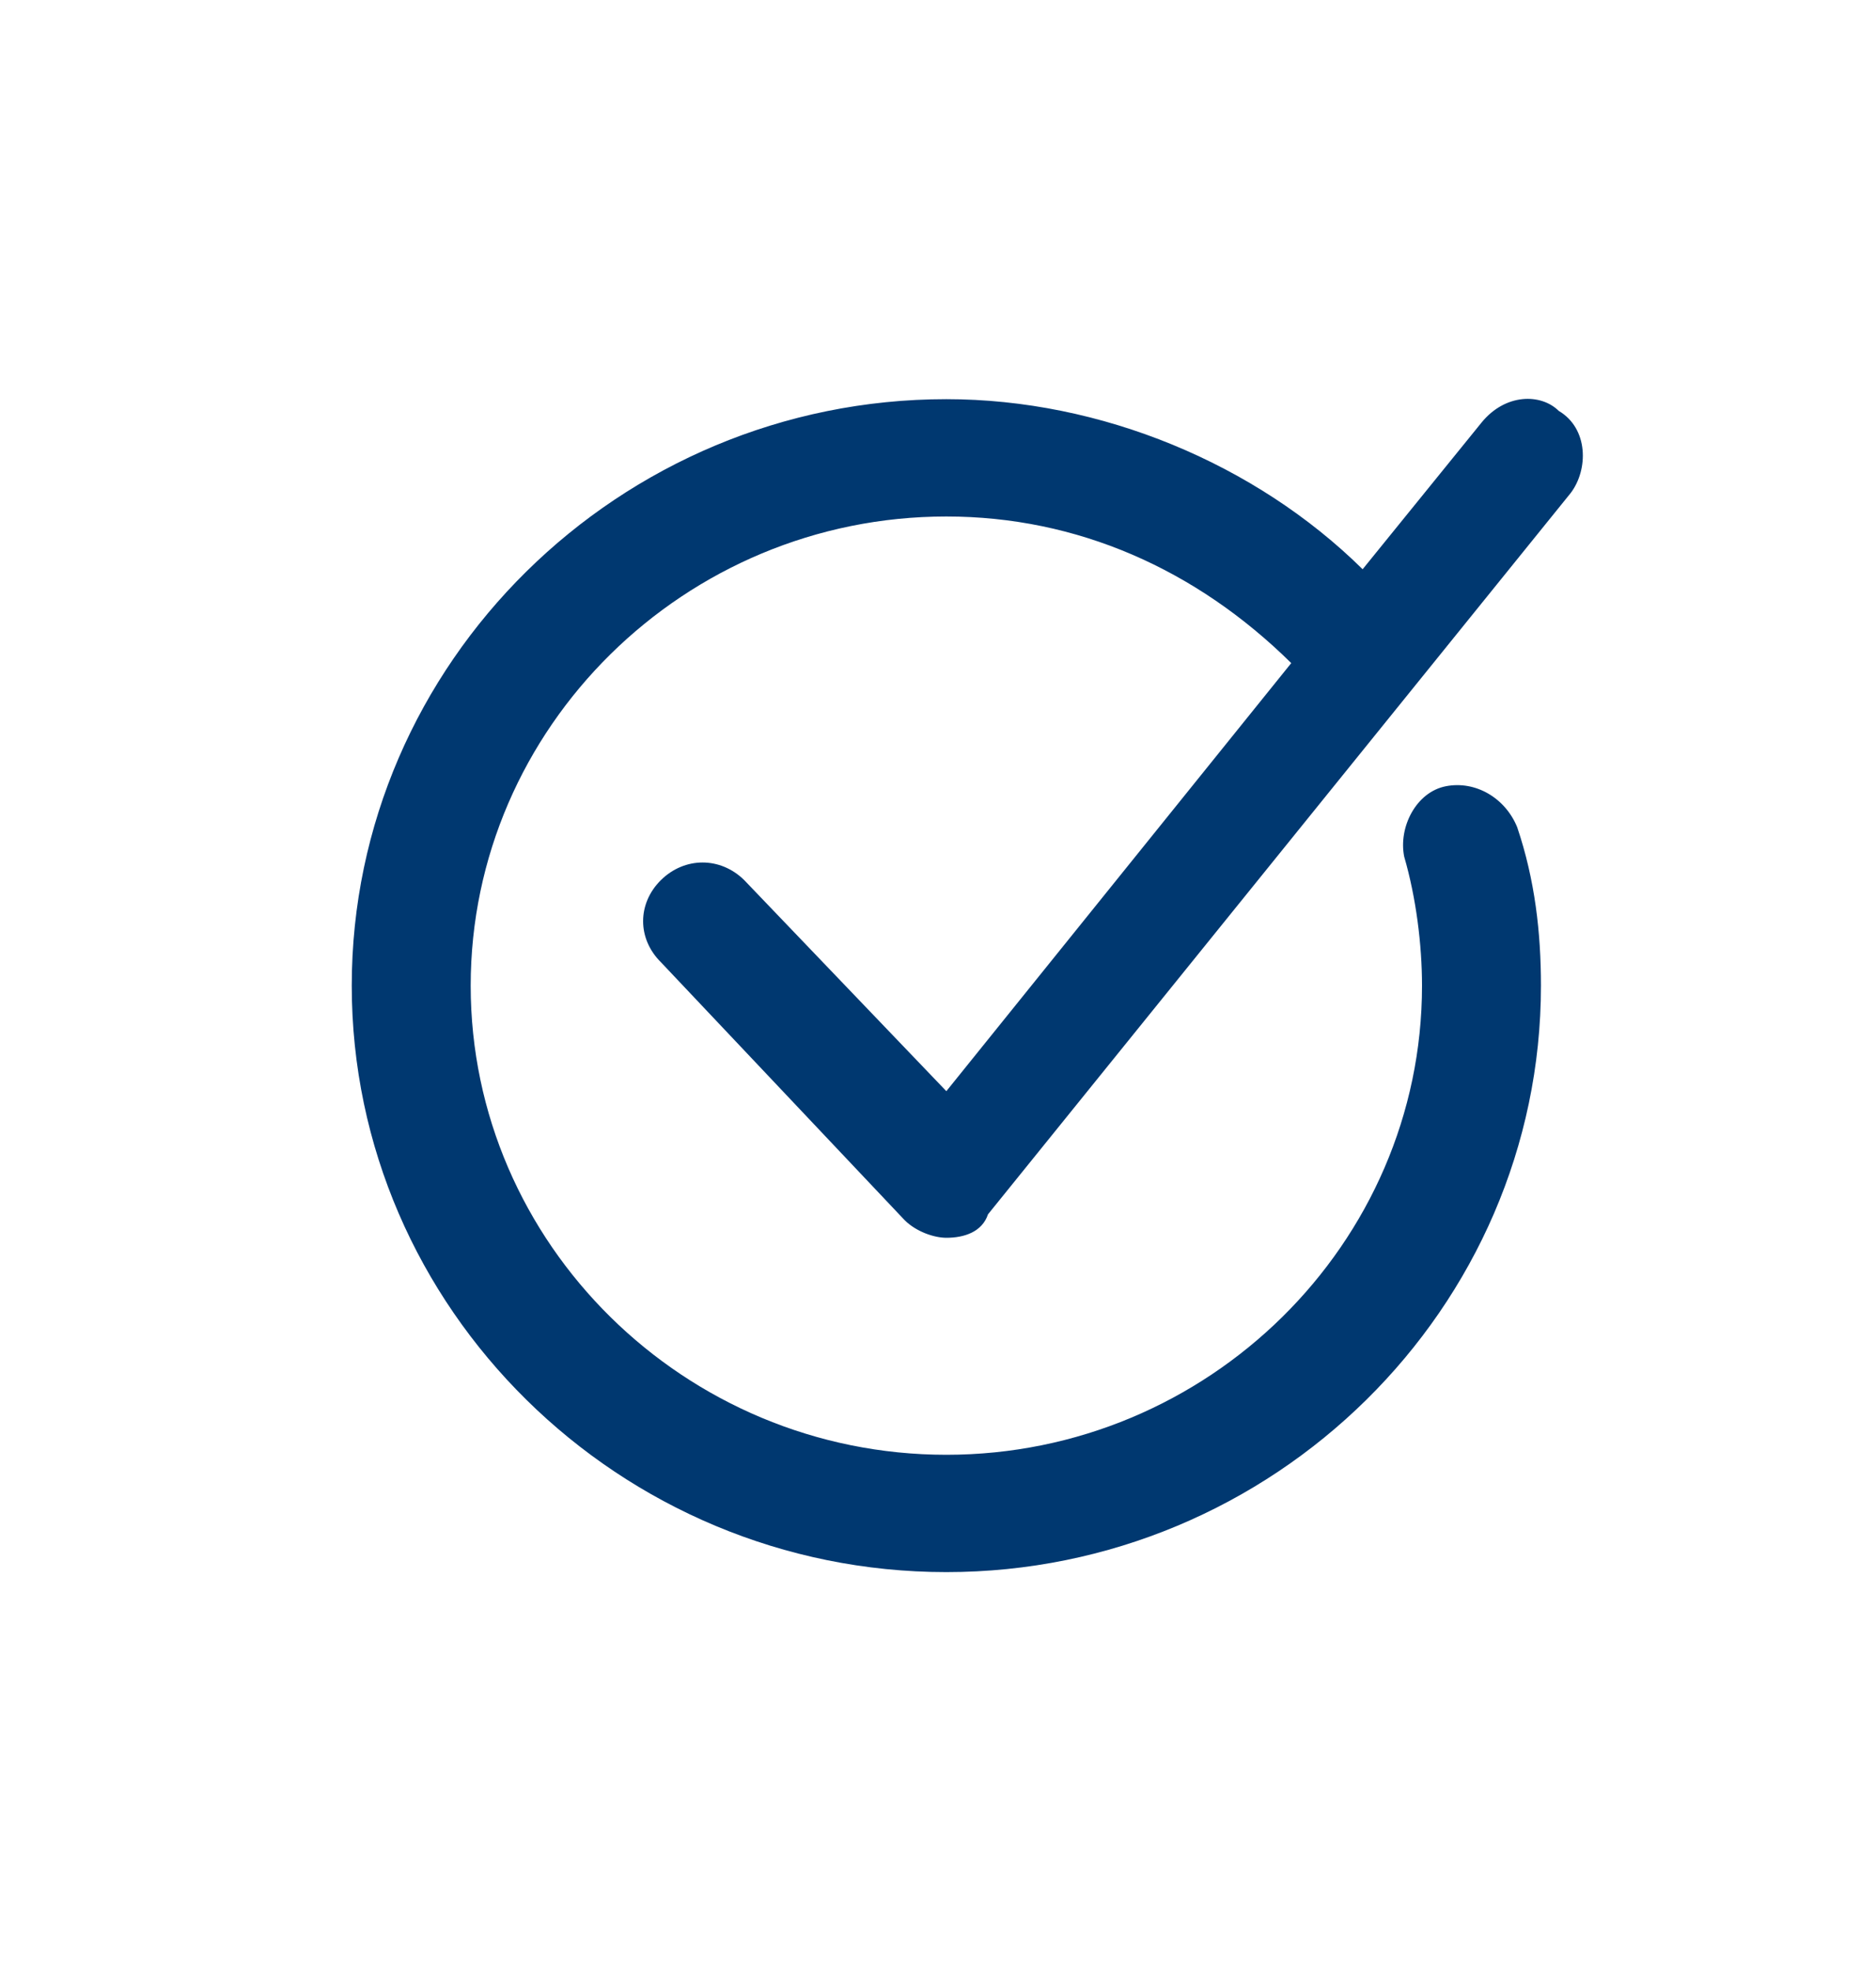 <svg width="20" height="21" viewBox="0 0 20 21" fill="none" xmlns="http://www.w3.org/2000/svg">
<g id="confirm">
<path id="Vector" d="M7.934 9.377C7.68 9.127 7.3 9.127 7.046 9.377C6.793 9.627 6.793 10.002 7.046 10.252L9.645 13.001C9.772 13.126 9.962 13.188 10.089 13.188C10.279 13.188 10.47 13.126 10.533 12.938L16.745 5.253C16.935 5.003 16.935 4.565 16.618 4.378C16.428 4.19 16.048 4.19 15.794 4.503L14.527 6.065C13.386 4.94 11.737 4.253 10.089 4.253C6.603 4.253 3.75 7.065 3.75 10.502C3.75 13.938 6.603 16.75 10.089 16.75C13.576 16.75 16.428 13.938 16.428 10.502C16.428 9.939 16.365 9.377 16.175 8.814C16.048 8.502 15.731 8.315 15.414 8.377C15.097 8.439 14.907 8.814 14.97 9.127C15.097 9.564 15.16 10.064 15.16 10.502C15.16 13.251 12.878 15.5 10.089 15.5C7.3 15.5 5.018 13.251 5.018 10.502C5.018 7.752 7.3 5.503 10.089 5.503C11.484 5.503 12.752 6.065 13.766 7.065L10.089 11.626L7.934 9.377Z" fill="#003870"/>
</g>
</svg>
